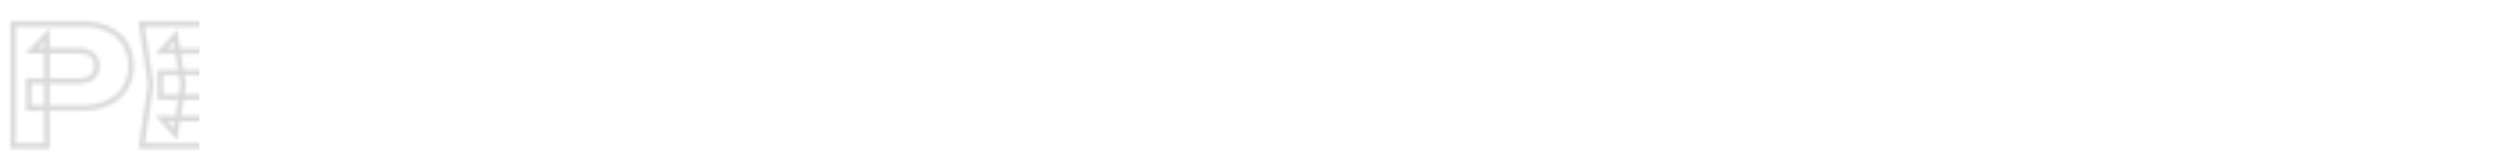 <?xml version="1.0" encoding="UTF-8"?> <svg xmlns="http://www.w3.org/2000/svg" width="701" height="47" viewBox="0 0 701 47" fill="none"><mask id="mask0_3295_9874" style="mask-type:alpha" maskUnits="userSpaceOnUse" x="2" y="5" width="696" height="38"><mask id="path-1-outside-1_3295_9874" maskUnits="userSpaceOnUse" x="2.344" y="4.922" width="696" height="38" fill="black"><rect fill="white" x="2.344" y="4.922" width="696" height="38"></rect><path d="M22.913 6.672C25.774 6.672 28.24 7.159 30.311 8.134C32.411 9.108 34.01 10.493 35.106 12.289C36.202 14.055 36.749 16.125 36.749 18.5C36.749 20.844 36.202 22.914 35.106 24.71C34.01 26.476 32.411 27.846 30.311 28.82C28.24 29.794 25.774 30.282 22.913 30.282H8.071V22.701H22.319C23.841 22.701 25.029 22.336 25.881 21.605C26.733 20.844 27.16 19.809 27.16 18.5C27.16 17.16 26.733 16.125 25.881 15.395C25.029 14.633 23.841 14.253 22.319 14.253H8.893L13.14 9.869V40.922H3.687V6.672H22.913ZM70.018 20.372V27.222H44.948V20.372H70.018ZM51.386 23.797L49.149 37.542L45.313 33.25H71.525V40.922H39.696L42.299 23.797L39.696 6.672H71.297V14.344H45.313L49.149 10.052L51.386 23.797ZM77.003 40.922V6.672H86.41V33.387L83.898 31.423L103.306 6.672H113.307L85.542 40.922H77.003ZM93.351 24.573L100.292 18.819L113.764 40.922H103.032L93.351 24.573ZM122.446 6.672H156.056V40.922H146.557V10.782L150.85 15.075H127.743L131.716 11.924C131.959 13.933 132.127 15.866 132.218 17.723C132.309 19.55 132.355 21.285 132.355 22.929C132.355 27.313 131.959 30.89 131.168 33.661C130.376 36.401 129.128 38.41 127.423 39.689C125.718 40.967 123.511 41.607 120.802 41.607C119.614 41.607 118.442 41.485 117.285 41.241C116.159 40.998 115.124 40.633 114.18 40.145V32.291C115.52 32.808 116.753 33.067 117.879 33.067C119.858 33.067 121.274 32.169 122.126 30.373C123.009 28.577 123.45 25.639 123.45 21.559C123.45 19.581 123.359 17.358 123.176 14.892C123.024 12.426 122.781 9.686 122.446 6.672ZM169.071 34.346V26.72H192.68V34.346H169.071ZM187.291 6.672L202.863 40.922H192.771L179.711 10.691H182.451L169.345 40.922H159.252L174.824 6.672H187.291ZM256.157 6.672V40.922H247.161V10.052L249.17 10.28L235.927 40.922H226.337L213.048 10.371L215.103 10.143V40.922H206.107V6.672H220.72L233.004 36.081H229.351L241.544 6.672H256.157ZM262.565 6.672H272.018V40.922H262.565V6.672ZM289.508 6.672H299.007V40.922H289.508V6.672ZM267.862 19.322H293.435V27.724H267.862V19.322ZM305.422 40.922V6.672H314.875V37.725L310.628 33.478H323.962C325.515 33.478 326.717 33.082 327.57 32.291C328.453 31.499 328.894 30.434 328.894 29.094C328.894 27.724 328.453 26.659 327.57 25.898C326.717 25.137 325.515 24.756 323.962 24.756H309.806V17.267H324.556C327.448 17.267 329.929 17.769 331.999 18.774C334.1 19.748 335.698 21.118 336.794 22.884C337.921 24.649 338.484 26.72 338.484 29.094C338.484 31.469 337.921 33.554 336.794 35.35C335.698 37.116 334.1 38.486 331.999 39.46C329.929 40.435 327.448 40.922 324.556 40.922H305.422ZM341.315 6.672H350.768V40.922H341.315V6.672ZM386.424 20.372V27.222H361.354V20.372H386.424ZM367.793 23.797L365.555 37.542L361.719 33.25H387.931V40.922H356.102L358.705 23.797L356.102 6.672H387.703V14.344H361.719L365.555 10.052L367.793 23.797ZM423.962 6.672C426.823 6.672 429.289 7.159 431.359 8.134C433.46 9.108 435.058 10.493 436.154 12.289C437.25 14.055 437.798 16.125 437.798 18.5C437.798 20.844 437.25 22.914 436.154 24.71C435.058 26.476 433.46 27.846 431.359 28.82C429.289 29.794 426.823 30.282 423.962 30.282H409.12V22.701H423.368C424.89 22.701 426.077 22.336 426.93 21.605C427.782 20.844 428.209 19.809 428.209 18.5C428.209 17.16 427.782 16.125 426.93 15.395C426.077 14.633 424.89 14.253 423.368 14.253H409.942L414.189 9.869V40.922H404.736V6.672H423.962ZM471.067 20.372V27.222H445.996V20.372H471.067ZM452.435 23.797L450.198 37.542L446.362 33.25H472.574V40.922H440.745L443.348 23.797L440.745 6.672H472.346V14.344H446.362L450.198 10.052L452.435 23.797ZM528.512 32.519L524.265 36.812V6.672H533.718V40.922H478.051V6.672H487.504V36.812L483.257 32.519H504.994L501.158 36.812V6.672H510.611V36.812L506.638 32.519H528.512ZM569.401 20.372V27.222H544.33V20.372H569.401ZM550.769 23.797L548.531 37.542L544.695 33.25H570.907V40.922H539.078L541.681 23.797L539.078 6.672H570.679V14.344H544.695L548.531 10.052L550.769 23.797ZM576.385 6.672H585.838V40.922H576.385V6.672ZM603.328 6.672H612.826V40.922H603.328V6.672ZM581.682 19.322H607.255V27.724H581.682V19.322ZM619.241 40.922V6.672H628.557V35.944L625.954 35.35L645.362 6.672H657.738V40.922H648.376V11.102L651.025 11.695L631.251 40.922H619.241ZM690.453 21.879V28.592H676.159L676.114 28.409C673.495 28.409 671.197 27.968 669.218 27.085C667.27 26.202 665.747 24.954 664.651 23.34C663.586 21.727 663.053 19.839 663.053 17.678C663.053 15.455 663.586 13.537 664.651 11.924C665.747 10.28 667.27 9.001 669.218 8.088C671.197 7.144 673.495 6.672 676.114 6.672H697.029V40.922H687.53V9.184L691.777 13.431H677.484C675.931 13.431 674.713 13.811 673.83 14.572C672.978 15.303 672.552 16.338 672.552 17.678C672.552 18.987 672.978 20.022 673.83 20.783C674.713 21.514 675.931 21.879 677.484 21.879H690.453ZM684.79 24.893L673.1 40.922H662.14L674.196 24.893H684.79Z"></path></mask><path d="M30.311 8.134L29.986 8.822L29.99 8.824L30.311 8.134ZM35.106 12.289L34.456 12.686L34.459 12.691L35.106 12.289ZM35.106 24.71L35.752 25.112L35.755 25.107L35.106 24.71ZM30.311 28.82L29.99 28.13L29.987 28.132L30.311 28.82ZM8.071 30.282H7.31V31.043H8.071V30.282ZM8.071 22.701V21.94H7.31V22.701H8.071ZM25.881 21.605L26.376 22.183L26.382 22.178L26.388 22.173L25.881 21.605ZM25.881 15.395L25.374 15.962L25.38 15.967L25.386 15.972L25.881 15.395ZM8.893 14.253L8.347 13.723L7.096 15.014H8.893V14.253ZM13.14 9.869H13.901V7.989L12.594 9.339L13.14 9.869ZM13.14 40.922V41.683H13.901V40.922H13.14ZM3.687 40.922H2.926V41.683H3.687V40.922ZM3.687 6.672V5.911H2.926V6.672H3.687ZM22.913 6.672V7.433C25.69 7.433 28.04 7.906 29.987 8.822L30.311 8.134L30.635 7.445C28.441 6.413 25.859 5.911 22.913 5.911V6.672ZM30.311 8.134L29.99 8.824C31.969 9.742 33.446 11.031 34.456 12.686L35.106 12.289L35.755 11.893C34.573 9.955 32.854 8.474 30.631 7.443L30.311 8.134ZM35.106 12.289L34.459 12.691C35.47 14.319 35.988 16.246 35.988 18.5H36.749H37.511C37.511 16.004 36.933 13.79 35.752 11.888L35.106 12.289ZM36.749 18.5H35.988C35.988 20.721 35.471 22.65 34.456 24.314L35.106 24.71L35.755 25.107C36.932 23.178 37.511 20.967 37.511 18.5H36.749ZM35.106 24.71L34.459 24.309C33.45 25.934 31.972 27.211 29.99 28.13L30.311 28.82L30.631 29.511C32.85 28.482 34.569 27.018 35.752 25.112L35.106 24.71ZM30.311 28.82L29.987 28.132C28.04 29.048 25.69 29.52 22.913 29.52V30.282V31.043C25.859 31.043 28.441 30.541 30.635 29.509L30.311 28.82ZM22.913 30.282V29.52H8.071V30.282V31.043H22.913V30.282ZM8.071 30.282H8.832V22.701H8.071H7.31V30.282H8.071ZM8.071 22.701V23.462H22.319V22.701V21.94H8.071V22.701ZM22.319 22.701V23.462C23.958 23.462 25.344 23.068 26.376 22.183L25.881 21.605L25.386 21.027C24.714 21.603 23.724 21.94 22.319 21.94V22.701ZM25.881 21.605L26.388 22.173C27.426 21.246 27.921 19.991 27.921 18.5H27.16H26.399C26.399 19.627 26.041 20.442 25.374 21.037L25.881 21.605ZM27.16 18.5H27.921C27.921 16.985 27.43 15.72 26.376 14.817L25.881 15.395L25.386 15.972C26.037 16.53 26.399 17.335 26.399 18.5H27.16ZM25.881 15.395L26.388 14.827C25.355 13.905 23.965 13.492 22.319 13.492V14.253V15.014C23.717 15.014 24.702 15.362 25.374 15.962L25.881 15.395ZM22.319 14.253V13.492H8.893V14.253V15.014H22.319V14.253ZM8.893 14.253L9.44 14.782L13.687 10.399L13.14 9.869L12.594 9.339L8.347 13.723L8.893 14.253ZM13.14 9.869H12.379V40.922H13.14H13.901V9.869H13.14ZM13.14 40.922V40.161H3.687V40.922V41.683H13.14V40.922ZM3.687 40.922H4.448V6.672H3.687H2.926V40.922H3.687ZM3.687 6.672V7.433H22.913V6.672V5.911H3.687V6.672ZM70.018 20.372H70.779V19.611H70.018V20.372ZM70.018 27.222V27.983H70.779V27.222H70.018ZM44.948 27.222H44.187V27.983H44.948V27.222ZM44.948 20.372V19.611H44.187V20.372H44.948ZM51.386 23.797L52.138 23.919L52.158 23.797L52.138 23.675L51.386 23.797ZM49.149 37.542L48.581 38.05L49.644 39.239L49.9 37.665L49.149 37.542ZM45.313 33.25V32.489H43.612L44.745 33.757L45.313 33.25ZM71.525 33.25H72.286V32.489H71.525V33.25ZM71.525 40.922V41.683H72.286V40.922H71.525ZM39.696 40.922L38.944 40.807L38.81 41.683H39.696V40.922ZM42.299 23.797L43.051 23.911L43.069 23.797L43.051 23.683L42.299 23.797ZM39.696 6.672V5.911H38.81L38.944 6.787L39.696 6.672ZM71.297 6.672H72.058V5.911H71.297V6.672ZM71.297 14.344V15.105H72.058V14.344H71.297ZM45.313 14.344L44.745 13.837L43.612 15.105H45.313V14.344ZM49.149 10.052L49.9 9.929L49.644 8.355L48.581 9.544L49.149 10.052ZM70.018 20.372H69.257V27.222H70.018H70.779V20.372H70.018ZM70.018 27.222V26.461H44.948V27.222V27.983H70.018V27.222ZM44.948 27.222H45.709V20.372H44.948H44.187V27.222H44.948ZM44.948 20.372V21.133H70.018V20.372V19.611H44.948V20.372ZM51.386 23.797L50.635 23.675L48.398 37.42L49.149 37.542L49.9 37.665L52.138 23.919L51.386 23.797ZM49.149 37.542L49.716 37.035L45.88 32.743L45.313 33.25L44.745 33.757L48.581 38.05L49.149 37.542ZM45.313 33.25V34.011H71.525V33.25V32.489H45.313V33.25ZM71.525 33.25H70.764V40.922H71.525H72.286V33.25H71.525ZM71.525 40.922V40.161H39.696V40.922V41.683H71.525V40.922ZM39.696 40.922L40.449 41.036L43.051 23.911L42.299 23.797L41.547 23.683L38.944 40.807L39.696 40.922ZM42.299 23.797L43.051 23.683L40.449 6.558L39.696 6.672L38.944 6.787L41.547 23.911L42.299 23.797ZM39.696 6.672V7.433H71.297V6.672V5.911H39.696V6.672ZM71.297 6.672H70.536V14.344H71.297H72.058V6.672H71.297ZM71.297 14.344V13.583H45.313V14.344V15.105H71.297V14.344ZM45.313 14.344L45.88 14.851L49.716 10.559L49.149 10.052L48.581 9.544L44.745 13.837L45.313 14.344ZM49.149 10.052L48.398 10.174L50.635 23.919L51.386 23.797L52.138 23.675L49.9 9.929L49.149 10.052ZM77.003 40.922H76.242V41.683H77.003V40.922ZM77.003 6.672V5.911H76.242V6.672H77.003ZM86.41 6.672H87.171V5.911H86.41V6.672ZM86.41 33.387L85.941 33.986L87.171 34.948V33.387H86.41ZM83.898 31.423L83.299 30.954L82.829 31.553L83.429 32.023L83.898 31.423ZM103.306 6.672V5.911H102.936L102.707 6.203L103.306 6.672ZM113.307 6.672L113.898 7.152L114.904 5.911H113.307V6.672ZM85.542 40.922V41.683H85.905L86.133 41.401L85.542 40.922ZM93.351 24.573L92.865 23.987L92.365 24.402L92.696 24.961L93.351 24.573ZM100.292 18.819L100.942 18.423L100.484 17.672L99.807 18.233L100.292 18.819ZM113.764 40.922V41.683H115.119L114.414 40.526L113.764 40.922ZM103.032 40.922L102.377 41.31L102.598 41.683H103.032V40.922ZM77.003 40.922H77.764V6.672H77.003H76.242V40.922H77.003ZM77.003 6.672V7.433H86.41V6.672V5.911H77.003V6.672ZM86.41 6.672H85.649V33.387H86.41H87.171V6.672H86.41ZM86.41 33.387L86.879 32.787L84.367 30.824L83.898 31.423L83.429 32.023L85.941 33.986L86.41 33.387ZM83.898 31.423L84.497 31.893L103.905 7.142L103.306 6.672L102.707 6.203L83.299 30.954L83.898 31.423ZM103.306 6.672V7.433H113.307V6.672V5.911H103.306V6.672ZM113.307 6.672L112.716 6.193L84.951 40.443L85.542 40.922L86.133 41.401L113.898 7.152L113.307 6.672ZM85.542 40.922V40.161H77.003V40.922V41.683H85.542V40.922ZM93.351 24.573L93.837 25.159L100.778 19.405L100.292 18.819L99.807 18.233L92.865 23.987L93.351 24.573ZM100.292 18.819L99.642 19.215L113.114 41.318L113.764 40.922L114.414 40.526L100.942 18.423L100.292 18.819ZM113.764 40.922V40.161H103.032V40.922V41.683H113.764V40.922ZM103.032 40.922L103.687 40.534L94.006 24.186L93.351 24.573L92.696 24.961L102.377 41.31L103.032 40.922ZM122.446 6.672V5.911H121.595L121.689 6.756L122.446 6.672ZM156.056 6.672H156.817V5.911H156.056V6.672ZM156.056 40.922V41.683H156.817V40.922H156.056ZM146.557 40.922H145.796V41.683H146.557V40.922ZM146.557 10.782L147.095 10.244L145.796 8.945V10.782H146.557ZM150.85 15.075V15.836H152.687L151.388 14.537L150.85 15.075ZM127.743 15.075L127.27 14.479L125.558 15.836H127.743V15.075ZM131.716 11.924L132.471 11.832L132.308 10.483L131.243 11.328L131.716 11.924ZM132.218 17.723L131.458 17.761L131.458 17.762L132.218 17.723ZM131.168 33.661L131.899 33.872L131.9 33.87L131.168 33.661ZM127.423 39.689L127.88 40.298L127.423 39.689ZM117.285 41.241L117.125 41.985L117.129 41.986L117.285 41.241ZM114.18 40.145H113.419V40.609L113.831 40.822L114.18 40.145ZM114.18 32.291L114.454 31.581L113.419 31.181V32.291H114.18ZM122.126 30.373L121.443 30.037L121.438 30.047L122.126 30.373ZM123.176 14.892L122.417 14.939L122.417 14.948L123.176 14.892ZM122.446 6.672V7.433H156.056V6.672V5.911H122.446V6.672ZM156.056 6.672H155.295V40.922H156.056H156.817V6.672H156.056ZM156.056 40.922V40.161H146.557V40.922V41.683H156.056V40.922ZM146.557 40.922H147.318V10.782H146.557H145.796V40.922H146.557ZM146.557 10.782L146.019 11.32L150.312 15.613L150.85 15.075L151.388 14.537L147.095 10.244L146.557 10.782ZM150.85 15.075V14.314H127.743V15.075V15.836H150.85V15.075ZM127.743 15.075L128.216 15.671L132.189 12.52L131.716 11.924L131.243 11.328L127.27 14.479L127.743 15.075ZM131.716 11.924L130.96 12.015C131.202 14.008 131.368 15.923 131.458 17.761L132.218 17.723L132.978 17.686C132.886 15.809 132.717 13.858 132.471 11.832L131.716 11.924ZM132.218 17.723L131.458 17.762C131.549 19.577 131.594 21.299 131.594 22.929H132.355H133.116C133.116 21.271 133.07 19.523 132.978 17.685L132.218 17.723ZM132.355 22.929H131.594C131.594 27.275 131.201 30.775 130.436 33.452L131.168 33.661L131.9 33.87C132.718 31.006 133.116 27.351 133.116 22.929H132.355ZM131.168 33.661L130.437 33.45C129.676 36.084 128.501 37.929 126.967 39.08L127.423 39.689L127.88 40.298C129.755 38.891 131.077 36.718 131.899 33.872L131.168 33.661ZM127.423 39.689L126.967 39.08C125.425 40.236 123.392 40.846 120.802 40.846V41.607V42.368C123.631 42.368 126.011 41.699 127.88 40.298L127.423 39.689ZM120.802 41.607V40.846C119.667 40.846 118.547 40.729 117.442 40.497L117.285 41.241L117.129 41.986C118.337 42.241 119.562 42.368 120.802 42.368V41.607ZM117.285 41.241L117.446 40.498C116.38 40.267 115.409 39.923 114.529 39.469L114.18 40.145L113.831 40.822C114.839 41.342 115.938 41.729 117.125 41.985L117.285 41.241ZM114.18 40.145H114.941V32.291H114.18H113.419V40.145H114.18ZM114.18 32.291L113.906 33.001C115.31 33.543 116.637 33.828 117.879 33.828V33.067V32.306C116.868 32.306 115.729 32.074 114.454 31.581L114.18 32.291ZM117.879 33.067V33.828C118.986 33.828 119.982 33.576 120.833 33.036C121.683 32.497 122.337 31.703 122.814 30.699L122.126 30.373L121.438 30.047C121.062 30.839 120.583 31.392 120.017 31.751C119.452 32.11 118.751 32.306 117.879 32.306V33.067ZM122.126 30.373L122.809 30.709C123.773 28.747 124.211 25.659 124.211 21.559H123.45H122.689C122.689 25.619 122.244 28.407 121.443 30.037L122.126 30.373ZM123.45 21.559H124.211C124.211 19.558 124.119 17.316 123.935 14.836L123.176 14.892L122.417 14.948C122.599 17.4 122.689 19.603 122.689 21.559H123.45ZM123.176 14.892L123.936 14.845C123.783 12.364 123.538 9.612 123.202 6.588L122.446 6.672L121.689 6.756C122.023 9.761 122.265 12.488 122.417 14.939L123.176 14.892ZM169.071 34.346H168.309V35.107H169.071V34.346ZM169.071 26.72V25.959H168.309V26.72H169.071ZM192.68 26.72H193.441V25.959H192.68V26.72ZM192.68 34.346V35.107H193.441V34.346H192.68ZM187.291 6.672L187.984 6.357L187.781 5.911H187.291V6.672ZM202.863 40.922V41.683H204.046L203.556 40.607L202.863 40.922ZM192.771 40.922L192.073 41.224L192.271 41.683H192.771V40.922ZM179.711 10.691V9.93H178.553L179.012 10.993L179.711 10.691ZM182.451 10.691L183.149 10.994L183.61 9.93H182.451V10.691ZM169.345 40.922V41.683H169.844L170.043 41.224L169.345 40.922ZM159.252 40.922L158.56 40.607L158.07 41.683H159.252V40.922ZM174.824 6.672V5.911H174.334L174.132 6.357L174.824 6.672ZM169.071 34.346H169.832V26.72H169.071H168.309V34.346H169.071ZM169.071 26.72V27.481H192.68V26.72V25.959H169.071V26.72ZM192.68 26.72H191.919V34.346H192.68H193.441V26.72H192.68ZM192.68 34.346V33.585H169.071V34.346V35.107H192.68V34.346ZM187.291 6.672L186.598 6.987L202.171 41.237L202.863 40.922L203.556 40.607L187.984 6.357L187.291 6.672ZM202.863 40.922V40.161H192.771V40.922V41.683H202.863V40.922ZM192.771 40.922L193.47 40.62L180.409 10.389L179.711 10.691L179.012 10.993L192.073 41.224L192.771 40.922ZM179.711 10.691V11.452H182.451V10.691V9.93H179.711V10.691ZM182.451 10.691L181.752 10.388L168.646 40.619L169.345 40.922L170.043 41.224L183.149 10.994L182.451 10.691ZM169.345 40.922V40.161H159.252V40.922V41.683H169.345V40.922ZM159.252 40.922L159.945 41.237L175.517 6.987L174.824 6.672L174.132 6.357L158.56 40.607L159.252 40.922ZM174.824 6.672V7.433H187.291V6.672V5.911H174.824V6.672ZM256.157 6.672H256.918V5.911H256.157V6.672ZM256.157 40.922V41.683H256.918V40.922H256.157ZM247.161 40.922H246.4V41.683H247.161V40.922ZM247.161 10.052L247.247 9.295L246.4 9.199V10.052H247.161ZM249.17 10.28L249.869 10.582L250.276 9.64L249.256 9.524L249.17 10.28ZM235.927 40.922V41.683H236.427L236.626 41.224L235.927 40.922ZM226.337 40.922L225.639 41.225L225.838 41.683H226.337V40.922ZM213.048 10.371L212.964 9.615L211.939 9.729L212.35 10.675L213.048 10.371ZM215.103 10.143H215.864V9.293L215.019 9.386L215.103 10.143ZM215.103 40.922V41.683H215.864V40.922H215.103ZM206.107 40.922H205.346V41.683H206.107V40.922ZM206.107 6.672V5.911H205.346V6.672H206.107ZM220.72 6.672L221.423 6.379L221.227 5.911H220.72V6.672ZM233.004 36.081V36.842H234.147L233.707 35.788L233.004 36.081ZM229.351 36.081L228.648 35.79L228.212 36.842H229.351V36.081ZM241.544 6.672V5.911H241.036L240.841 6.381L241.544 6.672ZM256.157 6.672H255.396V40.922H256.157H256.918V6.672H256.157ZM256.157 40.922V40.161H247.161V40.922V41.683H256.157V40.922ZM247.161 40.922H247.922V10.052H247.161H246.4V40.922H247.161ZM247.161 10.052L247.075 10.808L249.084 11.036L249.17 10.28L249.256 9.524L247.247 9.295L247.161 10.052ZM249.17 10.28L248.471 9.978L235.228 40.62L235.927 40.922L236.626 41.224L249.869 10.582L249.17 10.28ZM235.927 40.922V40.161H226.337V40.922V41.683H235.927V40.922ZM226.337 40.922L227.035 40.618L213.746 10.068L213.048 10.371L212.35 10.675L225.639 41.225L226.337 40.922ZM213.048 10.371L213.132 11.128L215.187 10.899L215.103 10.143L215.019 9.386L212.964 9.615L213.048 10.371ZM215.103 10.143H214.342V40.922H215.103H215.864V10.143H215.103ZM215.103 40.922V40.161H206.107V40.922V41.683H215.103V40.922ZM206.107 40.922H206.868V6.672H206.107H205.346V40.922H206.107ZM206.107 6.672V7.433H220.72V6.672V5.911H206.107V6.672ZM220.72 6.672L220.018 6.966L232.302 36.374L233.004 36.081L233.707 35.788L221.423 6.379L220.72 6.672ZM233.004 36.081V35.32H229.351V36.081V36.842H233.004V36.081ZM229.351 36.081L230.054 36.373L242.247 6.964L241.544 6.672L240.841 6.381L228.648 35.79L229.351 36.081ZM241.544 6.672V7.433H256.157V6.672V5.911H241.544V6.672ZM262.565 6.672V5.911H261.804V6.672H262.565ZM272.018 6.672H272.779V5.911H272.018V6.672ZM272.018 40.922V41.683H272.779V40.922H272.018ZM262.565 40.922H261.804V41.683H262.565V40.922ZM289.508 6.672V5.911H288.747V6.672H289.508ZM299.007 6.672H299.768V5.911H299.007V6.672ZM299.007 40.922V41.683H299.768V40.922H299.007ZM289.508 40.922H288.747V41.683H289.508V40.922ZM267.862 19.322V18.561H267.101V19.322H267.862ZM293.435 19.322H294.197V18.561H293.435V19.322ZM293.435 27.724V28.485H294.197V27.724H293.435ZM267.862 27.724H267.101V28.485H267.862V27.724ZM262.565 6.672V7.433H272.018V6.672V5.911H262.565V6.672ZM272.018 6.672H271.257V40.922H272.018H272.779V6.672H272.018ZM272.018 40.922V40.161H262.565V40.922V41.683H272.018V40.922ZM262.565 40.922H263.326V6.672H262.565H261.804V40.922H262.565ZM289.508 6.672V7.433H299.007V6.672V5.911H289.508V6.672ZM299.007 6.672H298.246V40.922H299.007H299.768V6.672H299.007ZM299.007 40.922V40.161H289.508V40.922V41.683H299.007V40.922ZM289.508 40.922H290.269V6.672H289.508H288.747V40.922H289.508ZM267.862 19.322V20.083H293.435V19.322V18.561H267.862V19.322ZM293.435 19.322H292.674V27.724H293.435H294.197V19.322H293.435ZM293.435 27.724V26.963H267.862V27.724V28.485H293.435V27.724ZM267.862 27.724H268.624V19.322H267.862H267.101V27.724H267.862ZM305.422 40.922H304.661V41.683H305.422V40.922ZM305.422 6.672V5.911H304.661V6.672H305.422ZM314.875 6.672H315.636V5.911H314.875V6.672ZM314.875 37.725L314.336 38.263L315.636 39.563V37.725H314.875ZM310.628 33.478V32.717H308.79L310.089 34.016L310.628 33.478ZM327.57 32.291L327.061 31.724L327.052 31.733L327.57 32.291ZM327.57 25.898L327.063 26.465L327.073 26.474L327.57 25.898ZM309.806 24.756H309.044V25.517H309.806V24.756ZM309.806 17.267V16.506H309.044V17.267H309.806ZM331.999 18.774L331.667 19.459L331.679 19.464L331.999 18.774ZM336.794 22.884L336.147 23.285L336.153 23.293L336.794 22.884ZM336.794 35.35L336.149 34.946L336.148 34.949L336.794 35.35ZM331.999 39.46L331.679 38.77L331.675 38.772L331.999 39.46ZM341.315 6.672V5.911H340.554V6.672H341.315ZM350.768 6.672H351.529V5.911H350.768V6.672ZM350.768 40.922V41.683H351.529V40.922H350.768ZM341.315 40.922H340.554V41.683H341.315V40.922ZM305.422 40.922H306.183V6.672H305.422H304.661V40.922H305.422ZM305.422 6.672V7.433H314.875V6.672V5.911H305.422V6.672ZM314.875 6.672H314.113V37.725H314.875H315.636V6.672H314.875ZM314.875 37.725L315.413 37.187L311.166 32.94L310.628 33.478L310.089 34.016L314.336 38.263L314.875 37.725ZM310.628 33.478V34.239H323.962V33.478V32.717H310.628V33.478ZM323.962 33.478V34.239C325.641 34.239 327.053 33.81 328.088 32.849L327.57 32.291L327.052 31.733C326.382 32.355 325.388 32.717 323.962 32.717V33.478ZM327.57 32.291L328.078 32.858C329.143 31.902 329.655 30.619 329.655 29.094H328.894H328.133C328.133 30.249 327.762 31.097 327.062 31.724L327.57 32.291ZM328.894 29.094H329.655C329.655 27.546 329.147 26.253 328.067 25.321L327.57 25.898L327.073 26.474C327.758 27.065 328.133 27.903 328.133 29.094H328.894ZM327.57 25.898L328.077 25.33C327.041 24.406 325.634 23.995 323.962 23.995V24.756V25.517C325.395 25.517 326.393 25.867 327.063 26.465L327.57 25.898ZM323.962 24.756V23.995H309.806V24.756V25.517H323.962V24.756ZM309.806 24.756H310.567V17.267H309.806H309.044V24.756H309.806ZM309.806 17.267V18.028H324.556V17.267V16.506H309.806V17.267ZM324.556 17.267V18.028C327.362 18.028 329.723 18.515 331.667 19.459L331.999 18.774L332.332 18.089C330.135 17.023 327.534 16.506 324.556 16.506V17.267ZM331.999 18.774L331.679 19.464C333.661 20.383 335.139 21.66 336.148 23.285L336.794 22.884L337.441 22.482C336.258 20.576 334.539 19.113 332.319 18.083L331.999 18.774ZM336.794 22.884L336.153 23.293C337.191 24.921 337.723 26.845 337.723 29.094H338.484H339.245C339.245 26.595 338.65 24.378 337.436 22.474L336.794 22.884ZM338.484 29.094H337.723C337.723 31.343 337.191 33.285 336.149 34.946L336.794 35.35L337.439 35.755C338.65 33.823 339.245 31.594 339.245 29.094H338.484ZM336.794 35.35L336.148 34.949C335.139 36.575 333.661 37.851 331.679 38.77L331.999 39.46L332.319 40.151C334.539 39.122 336.258 37.658 337.441 35.752L336.794 35.35ZM331.999 39.46L331.675 38.772C329.729 39.687 327.365 40.161 324.556 40.161V40.922V41.683C327.531 41.683 330.129 41.182 332.323 40.149L331.999 39.46ZM324.556 40.922V40.161H305.422V40.922V41.683H324.556V40.922ZM341.315 6.672V7.433H350.768V6.672V5.911H341.315V6.672ZM350.768 6.672H350.007V40.922H350.768H351.529V6.672H350.768ZM350.768 40.922V40.161H341.315V40.922V41.683H350.768V40.922ZM341.315 40.922H342.076V6.672H341.315H340.554V40.922H341.315ZM386.424 20.372H387.186V19.611H386.424V20.372ZM386.424 27.222V27.983H387.186V27.222H386.424ZM361.354 27.222H360.593V27.983H361.354V27.222ZM361.354 20.372V19.611H360.593V20.372H361.354ZM367.793 23.797L368.544 23.919L368.564 23.797L368.544 23.675L367.793 23.797ZM365.555 37.542L364.988 38.05L366.05 39.239L366.306 37.665L365.555 37.542ZM361.719 33.25V32.489H360.018L361.152 33.757L361.719 33.25ZM387.931 33.25H388.693V32.489H387.931V33.25ZM387.931 40.922V41.683H388.693V40.922H387.931ZM356.102 40.922L355.35 40.807L355.217 41.683H356.102V40.922ZM358.705 23.797L359.458 23.911L359.475 23.797L359.458 23.683L358.705 23.797ZM356.102 6.672V5.911H355.217L355.35 6.787L356.102 6.672ZM387.703 6.672H388.464V5.911H387.703V6.672ZM387.703 14.344V15.105H388.464V14.344H387.703ZM361.719 14.344L361.152 13.837L360.018 15.105H361.719V14.344ZM365.555 10.052L366.306 9.929L366.05 8.355L364.988 9.544L365.555 10.052ZM386.424 20.372H385.663V27.222H386.424H387.186V20.372H386.424ZM386.424 27.222V26.461H361.354V27.222V27.983H386.424V27.222ZM361.354 27.222H362.115V20.372H361.354H360.593V27.222H361.354ZM361.354 20.372V21.133H386.424V20.372V19.611H361.354V20.372ZM367.793 23.797L367.042 23.675L364.804 37.42L365.555 37.542L366.306 37.665L368.544 23.919L367.793 23.797ZM365.555 37.542L366.123 37.035L362.287 32.743L361.719 33.25L361.152 33.757L364.988 38.05L365.555 37.542ZM361.719 33.25V34.011H387.931V33.25V32.489H361.719V33.25ZM387.931 33.25H387.17V40.922H387.931H388.693V33.25H387.931ZM387.931 40.922V40.161H356.102V40.922V41.683H387.931V40.922ZM356.102 40.922L356.855 41.036L359.458 23.911L358.705 23.797L357.953 23.683L355.35 40.807L356.102 40.922ZM358.705 23.797L359.458 23.683L356.855 6.558L356.102 6.672L355.35 6.787L357.953 23.911L358.705 23.797ZM356.102 6.672V7.433H387.703V6.672V5.911H356.102V6.672ZM387.703 6.672H386.942V14.344H387.703H388.464V6.672H387.703ZM387.703 14.344V13.583H361.719V14.344V15.105H387.703V14.344ZM361.719 14.344L362.287 14.851L366.123 10.559L365.555 10.052L364.988 9.544L361.152 13.837L361.719 14.344ZM365.555 10.052L364.804 10.174L367.042 23.919L367.793 23.797L368.544 23.675L366.306 9.929L365.555 10.052ZM431.359 8.134L431.035 8.822L431.039 8.824L431.359 8.134ZM436.154 12.289L435.505 12.686L435.508 12.691L436.154 12.289ZM436.154 24.71L436.801 25.112L436.804 25.107L436.154 24.71ZM431.359 28.82L431.039 28.13L431.035 28.132L431.359 28.82ZM409.12 30.282H408.359V31.043H409.12V30.282ZM409.12 22.701V21.94H408.359V22.701H409.12ZM426.93 21.605L427.425 22.183L427.431 22.178L427.437 22.173L426.93 21.605ZM426.93 15.395L426.423 15.962L426.429 15.967L426.435 15.972L426.93 15.395ZM409.942 14.253L409.395 13.723L408.145 15.014H409.942V14.253ZM414.189 9.869H414.95V7.989L413.642 9.339L414.189 9.869ZM414.189 40.922V41.683H414.95V40.922H414.189ZM404.736 40.922H403.975V41.683H404.736V40.922ZM404.736 6.672V5.911H403.975V6.672H404.736ZM423.962 6.672V7.433C426.739 7.433 429.089 7.906 431.035 8.822L431.359 8.134L431.684 7.445C429.49 6.413 426.908 5.911 423.962 5.911V6.672ZM431.359 8.134L431.039 8.824C433.018 9.742 434.495 11.031 435.505 12.686L436.154 12.289L436.804 11.893C435.622 9.955 433.902 8.474 431.68 7.443L431.359 8.134ZM436.154 12.289L435.508 12.691C436.519 14.319 437.037 16.246 437.037 18.5H437.798H438.559C438.559 16.004 437.982 13.79 436.801 11.888L436.154 12.289ZM437.798 18.5H437.037C437.037 20.721 436.52 22.65 435.505 24.314L436.154 24.71L436.804 25.107C437.981 23.178 438.559 20.967 438.559 18.5H437.798ZM436.154 24.71L435.508 24.309C434.499 25.934 433.021 27.211 431.039 28.13L431.359 28.82L431.68 29.511C433.899 28.482 435.618 27.018 436.801 25.112L436.154 24.71ZM431.359 28.82L431.035 28.132C429.089 29.048 426.739 29.52 423.962 29.52V30.282V31.043C426.908 31.043 429.49 30.541 431.684 29.509L431.359 28.82ZM423.962 30.282V29.52H409.12V30.282V31.043H423.962V30.282ZM409.12 30.282H409.881V22.701H409.12H408.359V30.282H409.12ZM409.12 22.701V23.462H423.368V22.701V21.94H409.12V22.701ZM423.368 22.701V23.462C425.007 23.462 426.392 23.068 427.425 22.183L426.93 21.605L426.435 21.027C425.762 21.603 424.773 21.94 423.368 21.94V22.701ZM426.93 21.605L427.437 22.173C428.475 21.246 428.97 19.991 428.97 18.5H428.208H427.447C427.447 19.627 427.089 20.442 426.423 21.037L426.93 21.605ZM428.208 18.5H428.97C428.97 16.985 428.479 15.72 427.425 14.817L426.93 15.395L426.435 15.972C427.085 16.53 427.447 17.335 427.447 18.5H428.208ZM426.93 15.395L427.437 14.827C426.404 13.905 425.014 13.492 423.368 13.492V14.253V15.014C424.766 15.014 425.751 15.362 426.423 15.962L426.93 15.395ZM423.368 14.253V13.492H409.942V14.253V15.014H423.368V14.253ZM409.942 14.253L410.489 14.782L414.736 10.399L414.189 9.869L413.642 9.339L409.395 13.723L409.942 14.253ZM414.189 9.869H413.428V40.922H414.189H414.95V9.869H414.189ZM414.189 40.922V40.161H404.736V40.922V41.683H414.189V40.922ZM404.736 40.922H405.497V6.672H404.736H403.975V40.922H404.736ZM404.736 6.672V7.433H423.962V6.672V5.911H404.736V6.672ZM471.067 20.372H471.828V19.611H471.067V20.372ZM471.067 27.222V27.983H471.828V27.222H471.067ZM445.996 27.222H445.235V27.983H445.996V27.222ZM445.996 20.372V19.611H445.235V20.372H445.996ZM452.435 23.797L453.187 23.919L453.206 23.797L453.187 23.675L452.435 23.797ZM450.198 37.542L449.63 38.05L450.693 39.239L450.949 37.665L450.198 37.542ZM446.362 33.25V32.489H444.661L445.794 33.757L446.362 33.25ZM472.574 33.25H473.335V32.489H472.574V33.25ZM472.574 40.922V41.683H473.335V40.922H472.574ZM440.745 40.922L439.992 40.807L439.859 41.683H440.745V40.922ZM443.348 23.797L444.1 23.911L444.118 23.797L444.1 23.683L443.348 23.797ZM440.745 6.672V5.911H439.859L439.992 6.787L440.745 6.672ZM472.346 6.672H473.107V5.911H472.346V6.672ZM472.346 14.344V15.105H473.107V14.344H472.346ZM446.362 14.344L445.794 13.837L444.661 15.105H446.362V14.344ZM450.198 10.052L450.949 9.929L450.693 8.355L449.63 9.544L450.198 10.052ZM471.067 20.372H470.306V27.222H471.067H471.828V20.372H471.067ZM471.067 27.222V26.461H445.996V27.222V27.983H471.067V27.222ZM445.996 27.222H446.758V20.372H445.996H445.235V27.222H445.996ZM445.996 20.372V21.133H471.067V20.372V19.611H445.996V20.372ZM452.435 23.797L451.684 23.675L449.447 37.42L450.198 37.542L450.949 37.665L453.187 23.919L452.435 23.797ZM450.198 37.542L450.765 37.035L446.929 32.743L446.362 33.25L445.794 33.757L449.63 38.05L450.198 37.542ZM446.362 33.25V34.011H472.574V33.25V32.489H446.362V33.25ZM472.574 33.25H471.813V40.922H472.574H473.335V33.25H472.574ZM472.574 40.922V40.161H440.745V40.922V41.683H472.574V40.922ZM440.745 40.922L441.497 41.036L444.1 23.911L443.348 23.797L442.595 23.683L439.992 40.807L440.745 40.922ZM443.348 23.797L444.1 23.683L441.497 6.558L440.745 6.672L439.992 6.787L442.595 23.911L443.348 23.797ZM440.745 6.672V7.433H472.346V6.672V5.911H440.745V6.672ZM472.346 6.672H471.585V14.344H472.346H473.107V6.672H472.346ZM472.346 14.344V13.583H446.362V14.344V15.105H472.346V14.344ZM446.362 14.344L446.929 14.851L450.765 10.559L450.198 10.052L449.63 9.544L445.794 13.837L446.362 14.344ZM450.198 10.052L449.447 10.174L451.684 23.919L452.435 23.797L453.187 23.675L450.949 9.929L450.198 10.052ZM528.512 32.519L529.053 33.054L530.336 31.758H528.512V32.519ZM524.265 36.812H523.504V38.663L524.806 37.347L524.265 36.812ZM524.265 6.672V5.911H523.504V6.672H524.265ZM533.718 6.672H534.479V5.911H533.718V6.672ZM533.718 40.922V41.683H534.479V40.922H533.718ZM478.051 40.922H477.29V41.683H478.051V40.922ZM478.051 6.672V5.911H477.29V6.672H478.051ZM487.504 6.672H488.265V5.911H487.504V6.672ZM487.504 36.812L486.963 37.347L488.265 38.663V36.812H487.504ZM483.257 32.519V31.758H481.434L482.716 33.054L483.257 32.519ZM504.994 32.519L505.562 33.026L506.695 31.758H504.994V32.519ZM501.158 36.812H500.397V38.806L501.726 37.319L501.158 36.812ZM501.158 6.672V5.911H500.397V6.672H501.158ZM510.611 6.672H511.372V5.911H510.611V6.672ZM510.611 36.812L510.053 37.329L511.372 38.755V36.812H510.611ZM506.638 32.519V31.758H504.897L506.08 33.036L506.638 32.519ZM528.512 32.519L527.971 31.984L523.724 36.276L524.265 36.812L524.806 37.347L529.053 33.054L528.512 32.519ZM524.265 36.812H525.027V6.672H524.265H523.504V36.812H524.265ZM524.265 6.672V7.433H533.718V6.672V5.911H524.265V6.672ZM533.718 6.672H532.957V40.922H533.718H534.479V6.672H533.718ZM533.718 40.922V40.161H478.051V40.922V41.683H533.718V40.922ZM478.051 40.922H478.813V6.672H478.051H477.29V40.922H478.051ZM478.051 6.672V7.433H487.504V6.672V5.911H478.051V6.672ZM487.504 6.672H486.743V36.812H487.504H488.265V6.672H487.504ZM487.504 36.812L488.045 36.276L483.798 31.984L483.257 32.519L482.716 33.054L486.963 37.347L487.504 36.812ZM483.257 32.519V33.28H504.994V32.519V31.758H483.257V32.519ZM504.994 32.519L504.427 32.012L500.591 36.305L501.158 36.812L501.726 37.319L505.562 33.026L504.994 32.519ZM501.158 36.812H501.92V6.672H501.158H500.397V36.812H501.158ZM501.158 6.672V7.433H510.611V6.672V5.911H501.158V6.672ZM510.611 6.672H509.85V36.812H510.611H511.372V6.672H510.611ZM510.611 36.812L511.17 36.295L507.197 32.002L506.638 32.519L506.08 33.036L510.053 37.329L510.611 36.812ZM506.638 32.519V33.28H528.512V32.519V31.758H506.638V32.519ZM569.401 20.372H570.162V19.611H569.401V20.372ZM569.401 27.222V27.983H570.162V27.222H569.401ZM544.33 27.222H543.569V27.983H544.33V27.222ZM544.33 20.372V19.611H543.569V20.372H544.33ZM550.769 23.797L551.52 23.919L551.54 23.797L551.52 23.675L550.769 23.797ZM548.531 37.542L547.964 38.05L549.026 39.239L549.282 37.665L548.531 37.542ZM544.695 33.25V32.489H542.994L544.128 33.757L544.695 33.25ZM570.907 33.25H571.669V32.489H570.907V33.25ZM570.907 40.922V41.683H571.669V40.922H570.907ZM539.078 40.922L538.326 40.807L538.193 41.683H539.078V40.922ZM541.681 23.797L542.434 23.911L542.451 23.797L542.434 23.683L541.681 23.797ZM539.078 6.672V5.911H538.193L538.326 6.787L539.078 6.672ZM570.679 6.672H571.44V5.911H570.679V6.672ZM570.679 14.344V15.105H571.44V14.344H570.679ZM544.695 14.344L544.128 13.837L542.994 15.105H544.695V14.344ZM548.531 10.052L549.282 9.929L549.026 8.355L547.964 9.544L548.531 10.052ZM569.401 20.372H568.639V27.222H569.401H570.162V20.372H569.401ZM569.401 27.222V26.461H544.33V27.222V27.983H569.401V27.222ZM544.33 27.222H545.091V20.372H544.33H543.569V27.222H544.33ZM544.33 20.372V21.133H569.401V20.372V19.611H544.33V20.372ZM550.769 23.797L550.018 23.675L547.78 37.42L548.531 37.542L549.282 37.665L551.52 23.919L550.769 23.797ZM548.531 37.542L549.099 37.035L545.263 32.743L544.695 33.25L544.128 33.757L547.964 38.05L548.531 37.542ZM544.695 33.25V34.011H570.907V33.25V32.489H544.695V33.25ZM570.907 33.25H570.146V40.922H570.907H571.669V33.25H570.907ZM570.907 40.922V40.161H539.078V40.922V41.683H570.907V40.922ZM539.078 40.922L539.831 41.036L542.434 23.911L541.681 23.797L540.929 23.683L538.326 40.807L539.078 40.922ZM541.681 23.797L542.434 23.683L539.831 6.558L539.078 6.672L538.326 6.787L540.929 23.911L541.681 23.797ZM539.078 6.672V7.433H570.679V6.672V5.911H539.078V6.672ZM570.679 6.672H569.918V14.344H570.679H571.44V6.672H570.679ZM570.679 14.344V13.583H544.695V14.344V15.105H570.679V14.344ZM544.695 14.344L545.263 14.851L549.099 10.559L548.531 10.052L547.964 9.544L544.128 13.837L544.695 14.344ZM548.531 10.052L547.78 10.174L550.018 23.919L550.769 23.797L551.52 23.675L549.282 9.929L548.531 10.052ZM576.385 6.672V5.911H575.624V6.672H576.385ZM585.838 6.672H586.599V5.911H585.838V6.672ZM585.838 40.922V41.683H586.599V40.922H585.838ZM576.385 40.922H575.624V41.683H576.385V40.922ZM603.328 6.672V5.911H602.567V6.672H603.328ZM612.826 6.672H613.587V5.911H612.826V6.672ZM612.826 40.922V41.683H613.587V40.922H612.826ZM603.328 40.922H602.567V41.683H603.328V40.922ZM581.682 19.322V18.561H580.921V19.322H581.682ZM607.255 19.322H608.016V18.561H607.255V19.322ZM607.255 27.724V28.485H608.016V27.724H607.255ZM581.682 27.724H580.921V28.485H581.682V27.724ZM576.385 6.672V7.433H585.838V6.672V5.911H576.385V6.672ZM585.838 6.672H585.077V40.922H585.838H586.599V6.672H585.838ZM585.838 40.922V40.161H576.385V40.922V41.683H585.838V40.922ZM576.385 40.922H577.146V6.672H576.385H575.624V40.922H576.385ZM603.328 6.672V7.433H612.826V6.672V5.911H603.328V6.672ZM612.826 6.672H612.065V40.922H612.826H613.587V6.672H612.826ZM612.826 40.922V40.161H603.328V40.922V41.683H612.826V40.922ZM603.328 40.922H604.089V6.672H603.328H602.567V40.922H603.328ZM581.682 19.322V20.083H607.255V19.322V18.561H581.682V19.322ZM607.255 19.322H606.494V27.724H607.255H608.016V19.322H607.255ZM607.255 27.724V26.963H581.682V27.724V28.485H607.255V27.724ZM581.682 27.724H582.443V19.322H581.682H580.921V27.724H581.682ZM619.241 40.922H618.48V41.683H619.241V40.922ZM619.241 6.672V5.911H618.48V6.672H619.241ZM628.557 6.672H629.318V5.911H628.557V6.672ZM628.557 35.944L628.388 36.686L629.318 36.898V35.944H628.557ZM625.954 35.35L625.324 34.924L624.7 35.845L625.785 36.093L625.954 35.35ZM645.362 6.672V5.911H644.958L644.732 6.246L645.362 6.672ZM657.738 6.672H658.499V5.911H657.738V6.672ZM657.738 40.922V41.683H658.499V40.922H657.738ZM648.376 40.922H647.615V41.683H648.376V40.922ZM648.376 11.102L648.543 10.359L647.615 10.151V11.102H648.376ZM651.025 11.695L651.655 12.122L652.281 11.197L651.191 10.953L651.025 11.695ZM631.251 40.922V41.683H631.655L631.882 41.348L631.251 40.922ZM619.241 40.922H620.002V6.672H619.241H618.48V40.922H619.241ZM619.241 6.672V7.433H628.557V6.672V5.911H619.241V6.672ZM628.557 6.672H627.796V35.944H628.557H629.318V6.672H628.557ZM628.557 35.944L628.726 35.202L626.123 34.608L625.954 35.35L625.785 36.093L628.388 36.686L628.557 35.944ZM625.954 35.35L626.585 35.777L645.993 7.099L645.362 6.672L644.732 6.246L625.324 34.924L625.954 35.35ZM645.362 6.672V7.433H657.738V6.672V5.911H645.362V6.672ZM657.738 6.672H656.977V40.922H657.738H658.499V6.672H657.738ZM657.738 40.922V40.161H648.376V40.922V41.683H657.738V40.922ZM648.376 40.922H649.137V11.102H648.376H647.615V40.922H648.376ZM648.376 11.102L648.21 11.845L650.858 12.438L651.025 11.695L651.191 10.953L648.543 10.359L648.376 11.102ZM651.025 11.695L650.394 11.269L630.621 40.495L631.251 40.922L631.882 41.348L651.655 12.122L651.025 11.695ZM631.251 40.922V40.161H619.241V40.922V41.683H631.251V40.922ZM690.453 21.879H691.214V21.118H690.453V21.879ZM690.453 28.592V29.353H691.214V28.592H690.453ZM676.159 28.592L675.421 28.776L675.565 29.353H676.159V28.592ZM676.114 28.409L676.852 28.225L676.708 27.648H676.114V28.409ZM669.218 27.085L668.904 27.778L668.908 27.78L669.218 27.085ZM664.651 23.34L664.016 23.76L664.022 23.768L664.651 23.34ZM664.651 11.924L664.018 11.502L664.016 11.505L664.651 11.924ZM669.218 8.088L669.541 8.777L669.546 8.775L669.218 8.088ZM697.029 6.672H697.79V5.911H697.029V6.672ZM697.029 40.922V41.683H697.79V40.922H697.029ZM687.53 40.922H686.769V41.683H687.53V40.922ZM687.53 9.184L688.068 8.646L686.769 7.346V9.184H687.53ZM691.777 13.431V14.192H693.615L692.315 12.893L691.777 13.431ZM673.83 14.572L674.326 15.15L674.327 15.149L673.83 14.572ZM673.83 20.783L673.323 21.351L673.334 21.36L673.345 21.369L673.83 20.783ZM684.79 24.893L685.405 25.341L686.287 24.132H684.79V24.893ZM673.1 40.922V41.683H673.487L673.715 41.37L673.1 40.922ZM662.14 40.922L661.532 40.464L660.615 41.683H662.14V40.922ZM674.196 24.893V24.132H673.816L673.587 24.436L674.196 24.893ZM690.453 21.879H689.692V28.592H690.453H691.214V21.879H690.453ZM690.453 28.592V27.831H676.159V28.592V29.353H690.453V28.592ZM676.159 28.592L676.898 28.407L676.852 28.225L676.114 28.409L675.375 28.594L675.421 28.776L676.159 28.592ZM676.114 28.409V27.648C673.58 27.648 671.391 27.221 669.528 26.39L669.218 27.085L668.908 27.78C671.003 28.715 673.41 29.17 676.114 29.17V28.409ZM669.218 27.085L669.532 26.392C667.699 25.561 666.291 24.399 665.281 22.913L664.651 23.34L664.022 23.768C665.204 25.509 666.841 26.843 668.904 27.778L669.218 27.085ZM664.651 23.34L665.287 22.921C664.313 21.446 663.814 19.708 663.814 17.678H663.053H662.292C662.292 19.97 662.859 22.007 664.016 23.76L664.651 23.34ZM663.053 17.678H663.814C663.814 15.582 664.315 13.815 665.287 12.343L664.651 11.924L664.016 11.505C662.857 13.26 662.292 15.329 662.292 17.678H663.053ZM664.651 11.924L665.285 12.346C666.297 10.828 667.707 9.637 669.541 8.777L669.218 8.088L668.895 7.399C666.832 8.366 665.198 9.732 664.018 11.502L664.651 11.924ZM669.218 8.088L669.546 8.775C671.404 7.888 673.587 7.433 676.114 7.433V6.672V5.911C673.404 5.911 670.99 6.4 668.89 7.401L669.218 8.088ZM676.114 6.672V7.433H697.029V6.672V5.911H676.114V6.672ZM697.029 6.672H696.268V40.922H697.029H697.79V6.672H697.029ZM697.029 40.922V40.161H687.53V40.922V41.683H697.029V40.922ZM687.53 40.922H688.291V9.184H687.53H686.769V40.922H687.53ZM687.53 9.184L686.992 9.722L691.239 13.969L691.777 13.431L692.315 12.893L688.068 8.646L687.53 9.184ZM691.777 13.431V12.67H677.484V13.431V14.192H691.777V13.431ZM677.484 13.431V12.67C675.81 12.67 674.395 13.081 673.333 13.996L673.83 14.572L674.327 15.149C675.032 14.542 676.052 14.192 677.484 14.192V13.431ZM673.83 14.572L673.335 13.995C672.281 14.898 671.791 16.163 671.791 17.678H672.552H673.313C673.313 16.513 673.675 15.708 674.326 15.15L673.83 14.572ZM672.552 17.678H671.791C671.791 19.169 672.285 20.424 673.323 21.351L673.83 20.783L674.337 20.215C673.671 19.62 673.313 18.805 673.313 17.678H672.552ZM673.83 20.783L673.345 21.369C674.406 22.247 675.817 22.64 677.484 22.64V21.879V21.118C676.045 21.118 675.02 20.78 674.316 20.197L673.83 20.783ZM677.484 21.879V22.64H690.453V21.879V21.118H677.484V21.879ZM684.79 24.893L684.175 24.445L672.485 40.473L673.1 40.922L673.715 41.37L685.405 25.341L684.79 24.893ZM673.1 40.922V40.161H662.14V40.922V41.683H673.1V40.922ZM662.14 40.922L662.748 41.379L674.804 25.351L674.196 24.893L673.587 24.436L661.532 40.464L662.14 40.922ZM674.196 24.893V25.654H684.79V24.893V24.132H674.196V24.893Z" fill="white" mask="url(#path-1-outside-1_3295_9874)"></path></mask><g mask="url(#mask0_3295_9874)"><rect x="-0.42" y="0.922" width="56.321" height="45.666" fill="#D9D9D9"></rect></g></svg> 